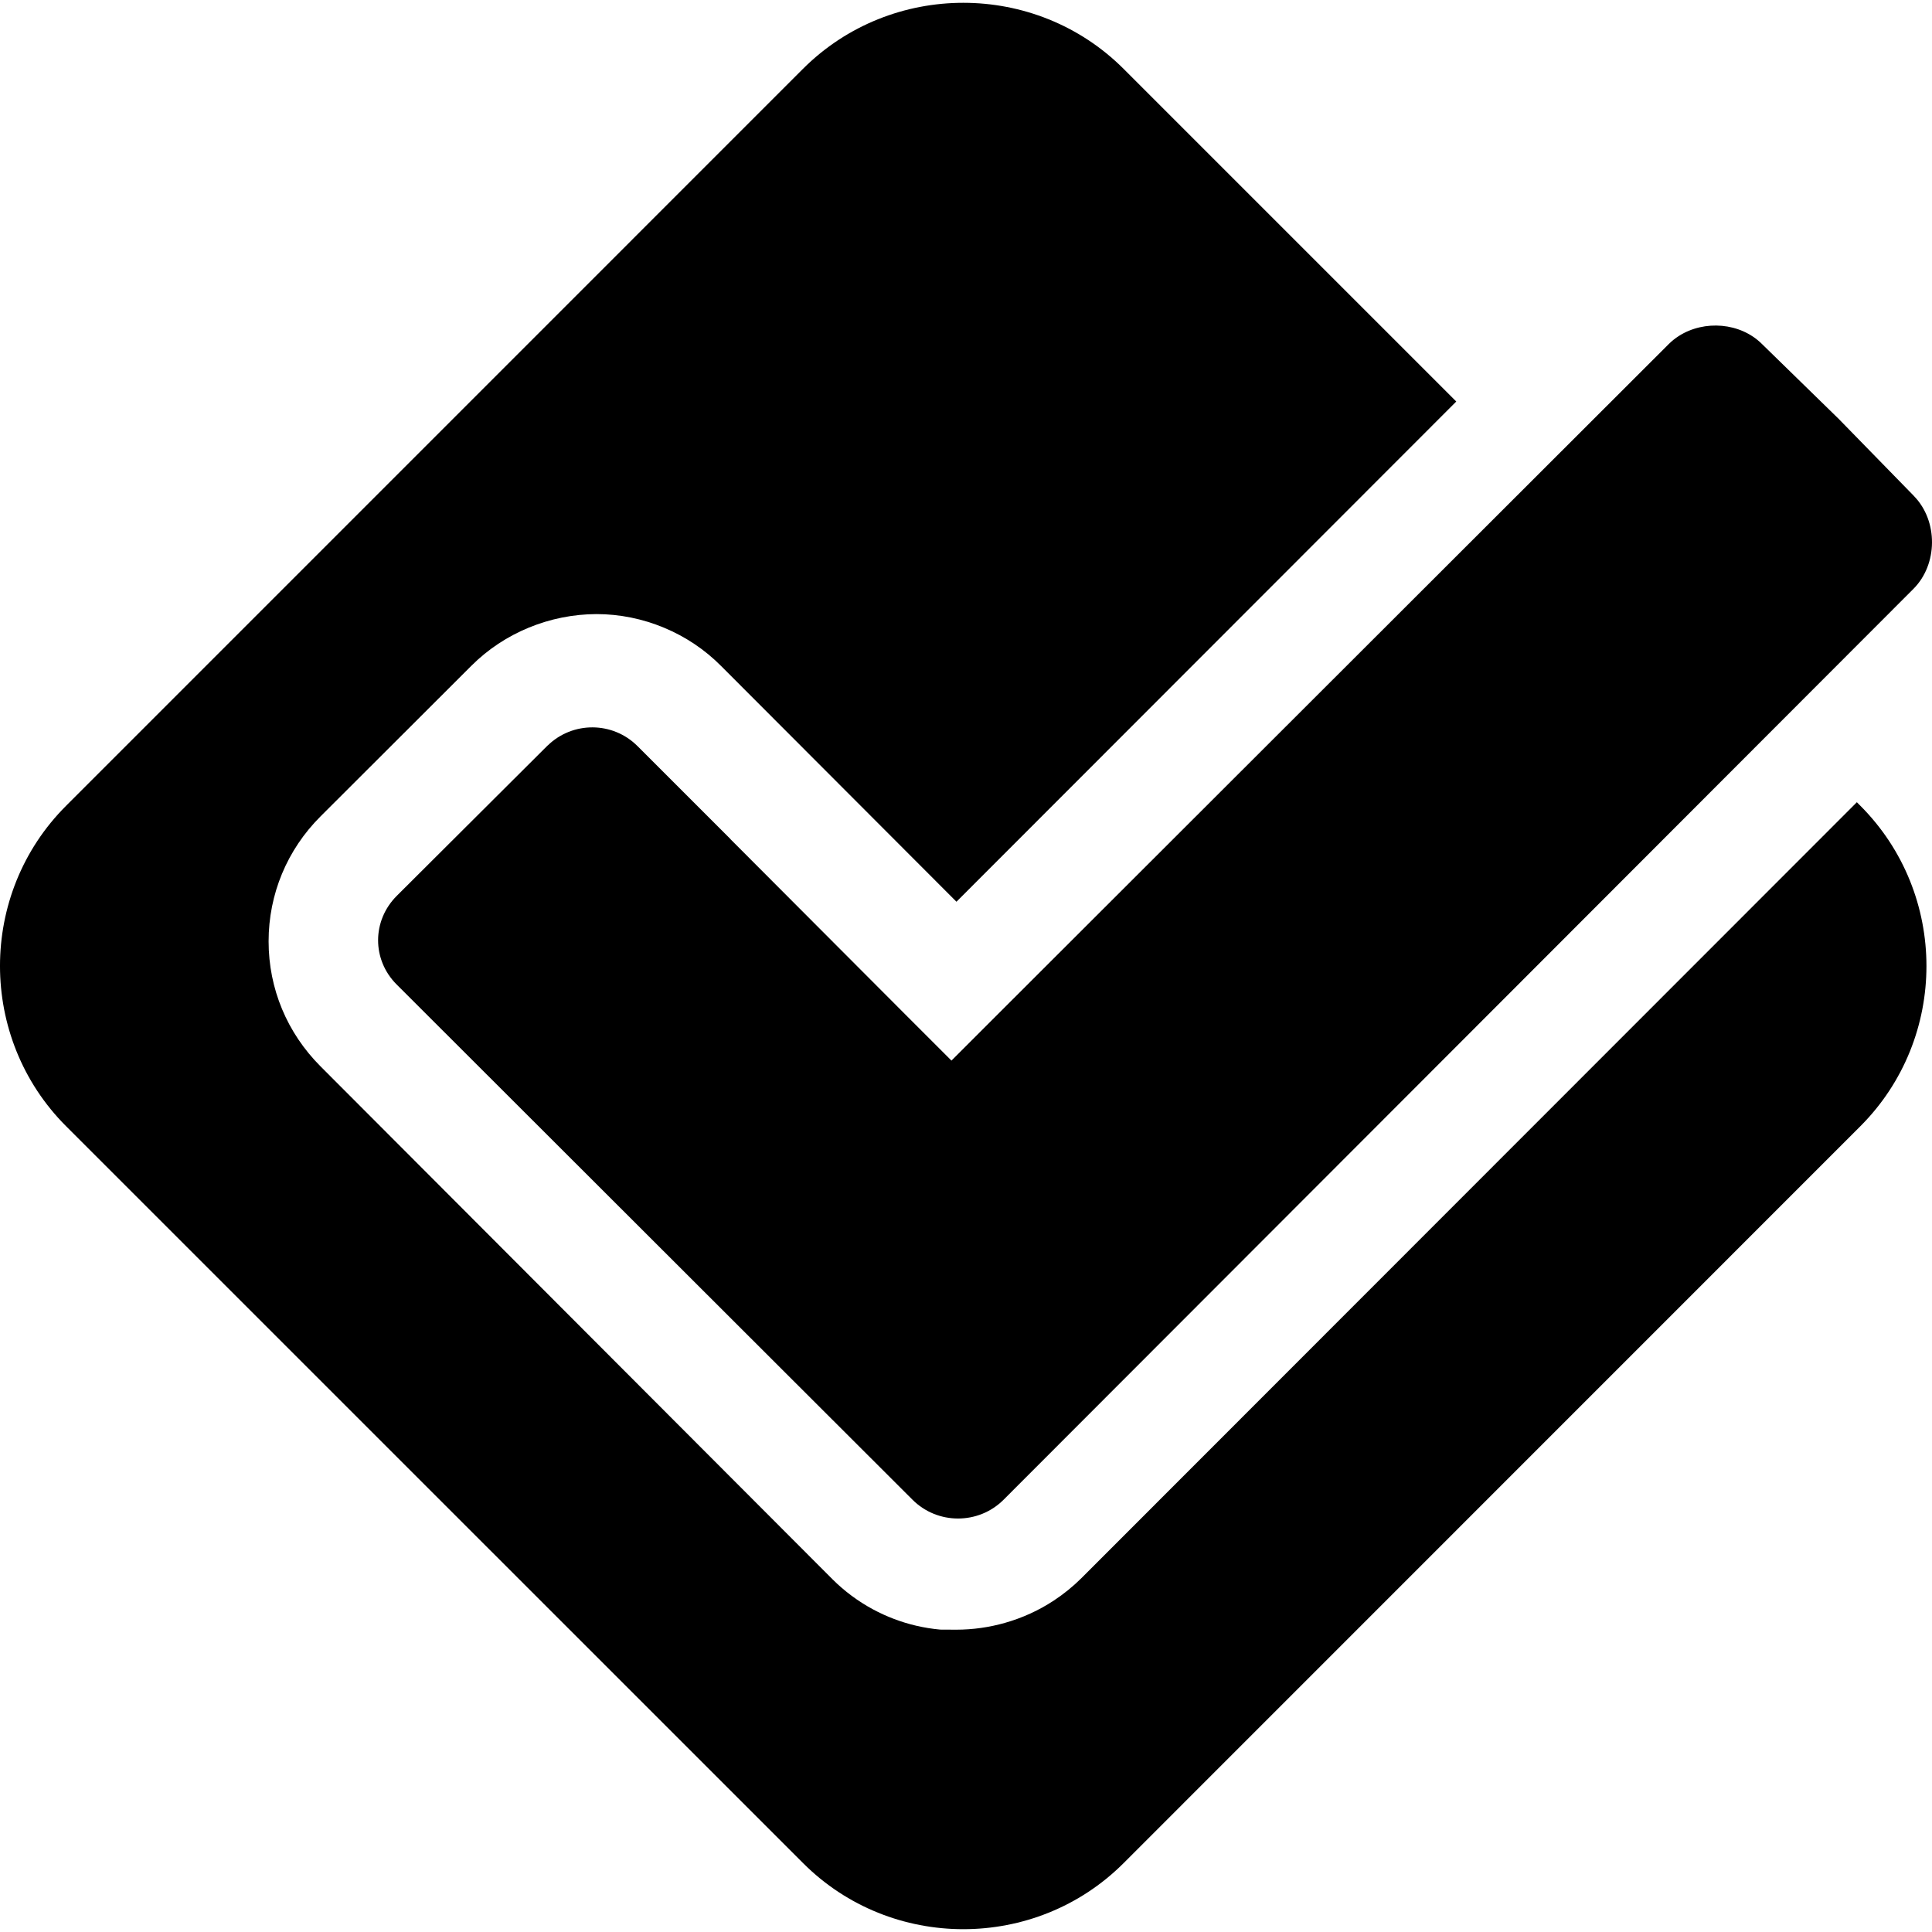 <?xml version="1.0" encoding="iso-8859-1"?>
<!-- Generator: Adobe Illustrator 19.0.0, SVG Export Plug-In . SVG Version: 6.00 Build 0)  -->
<svg version="1.1" id="Layer_1" xmlns="http://www.w3.org/2000/svg" xmlns:xlink="http://www.w3.org/1999/xlink" x="0px" y="0px"
	 viewBox="0 0 299.997 299.997" style="enable-background:new 0 0 299.997 299.997;" xml:space="preserve">
<g id="XMLID_495_">
	<path id="XMLID_32_" d="M288.878,174.874c13.676-13.691,13.676-36.046,0-49.752l-0.549-0.553L167.911,245.06
		c-1.314,1.303-2.742,2.456-4.256,3.456c-2.348,1.551-4.914,2.714-7.611,3.48c-2.426,0.688-4.959,1.056-7.551,1.058l-2.494-0.013
		c-1.254-0.113-2.502-0.316-3.732-0.603c-2.32-0.54-4.582-1.394-6.725-2.549c-2.268-1.225-4.399-2.786-6.314-4.702
		c-0.037-0.038-0.076-0.081-0.113-0.122c-0.035-0.032-0.072-0.064-0.105-0.098l-79.236-79.381
		c-5.193-5.203-8.066-12.063-8.066-19.416c0-7.33,2.873-14.225,8.066-19.405l23.441-23.406c5.1-5.091,12.149-7.98,19.404-8.005
		c7.223,0,14.299,2.949,19.365,8.073l36.533,36.591l77.609-77.67l-51.67-51.669c-13.68-13.659-36.07-13.659-49.762-0.001
		L10.26,125.122c-13.68,13.67-13.682,36.061,0,49.752l114.457,114.443c13.668,13.658,36.059,13.658,49.738,0.001L288.878,174.874z"
		/>
	<path id="XMLID_3_" d="M113.444,130.308l-7.426-7.426c-0.002-0.001-0.002-0.004-0.006-0.007l-7.023-7.023
		c-3.85-3.85-10.07-3.874-13.955-0.082l-0.008-0.004L61.62,139.094c-3.867,3.851-3.885,9.933-0.021,13.785l62.037,61.964
		l18.061,18.037c3.887,3.884,10.244,3.882,14.133,0.001c0.004-0.003,0.006-0.006,0.008-0.009l17.619-17.639L297.118,91.435
		c3.797-3.809,3.848-10.525,0.096-14.39c-0.029-0.031-0.055-0.064-0.084-0.094l-11.623-11.908l-11.91-11.624
		c-3.359-3.354-8.967-3.759-12.891-1.26c-0.57,0.362-1.105,0.786-1.592,1.271L153.182,159.242l-5.443,5.444l-6.873-6.872
		l-27.43-27.498L113.444,130.308z"/>
</g>
<g>
</g>
<g>
</g>
<g>
</g>
<g>
</g>
<g>
</g>
<g>
</g>
<g>
</g>
<g>
</g>
<g>
</g>
<g>
</g>
<g>
</g>
<g>
</g>
<g>
</g>
<g>
</g>
<g>
</g>
</svg>
